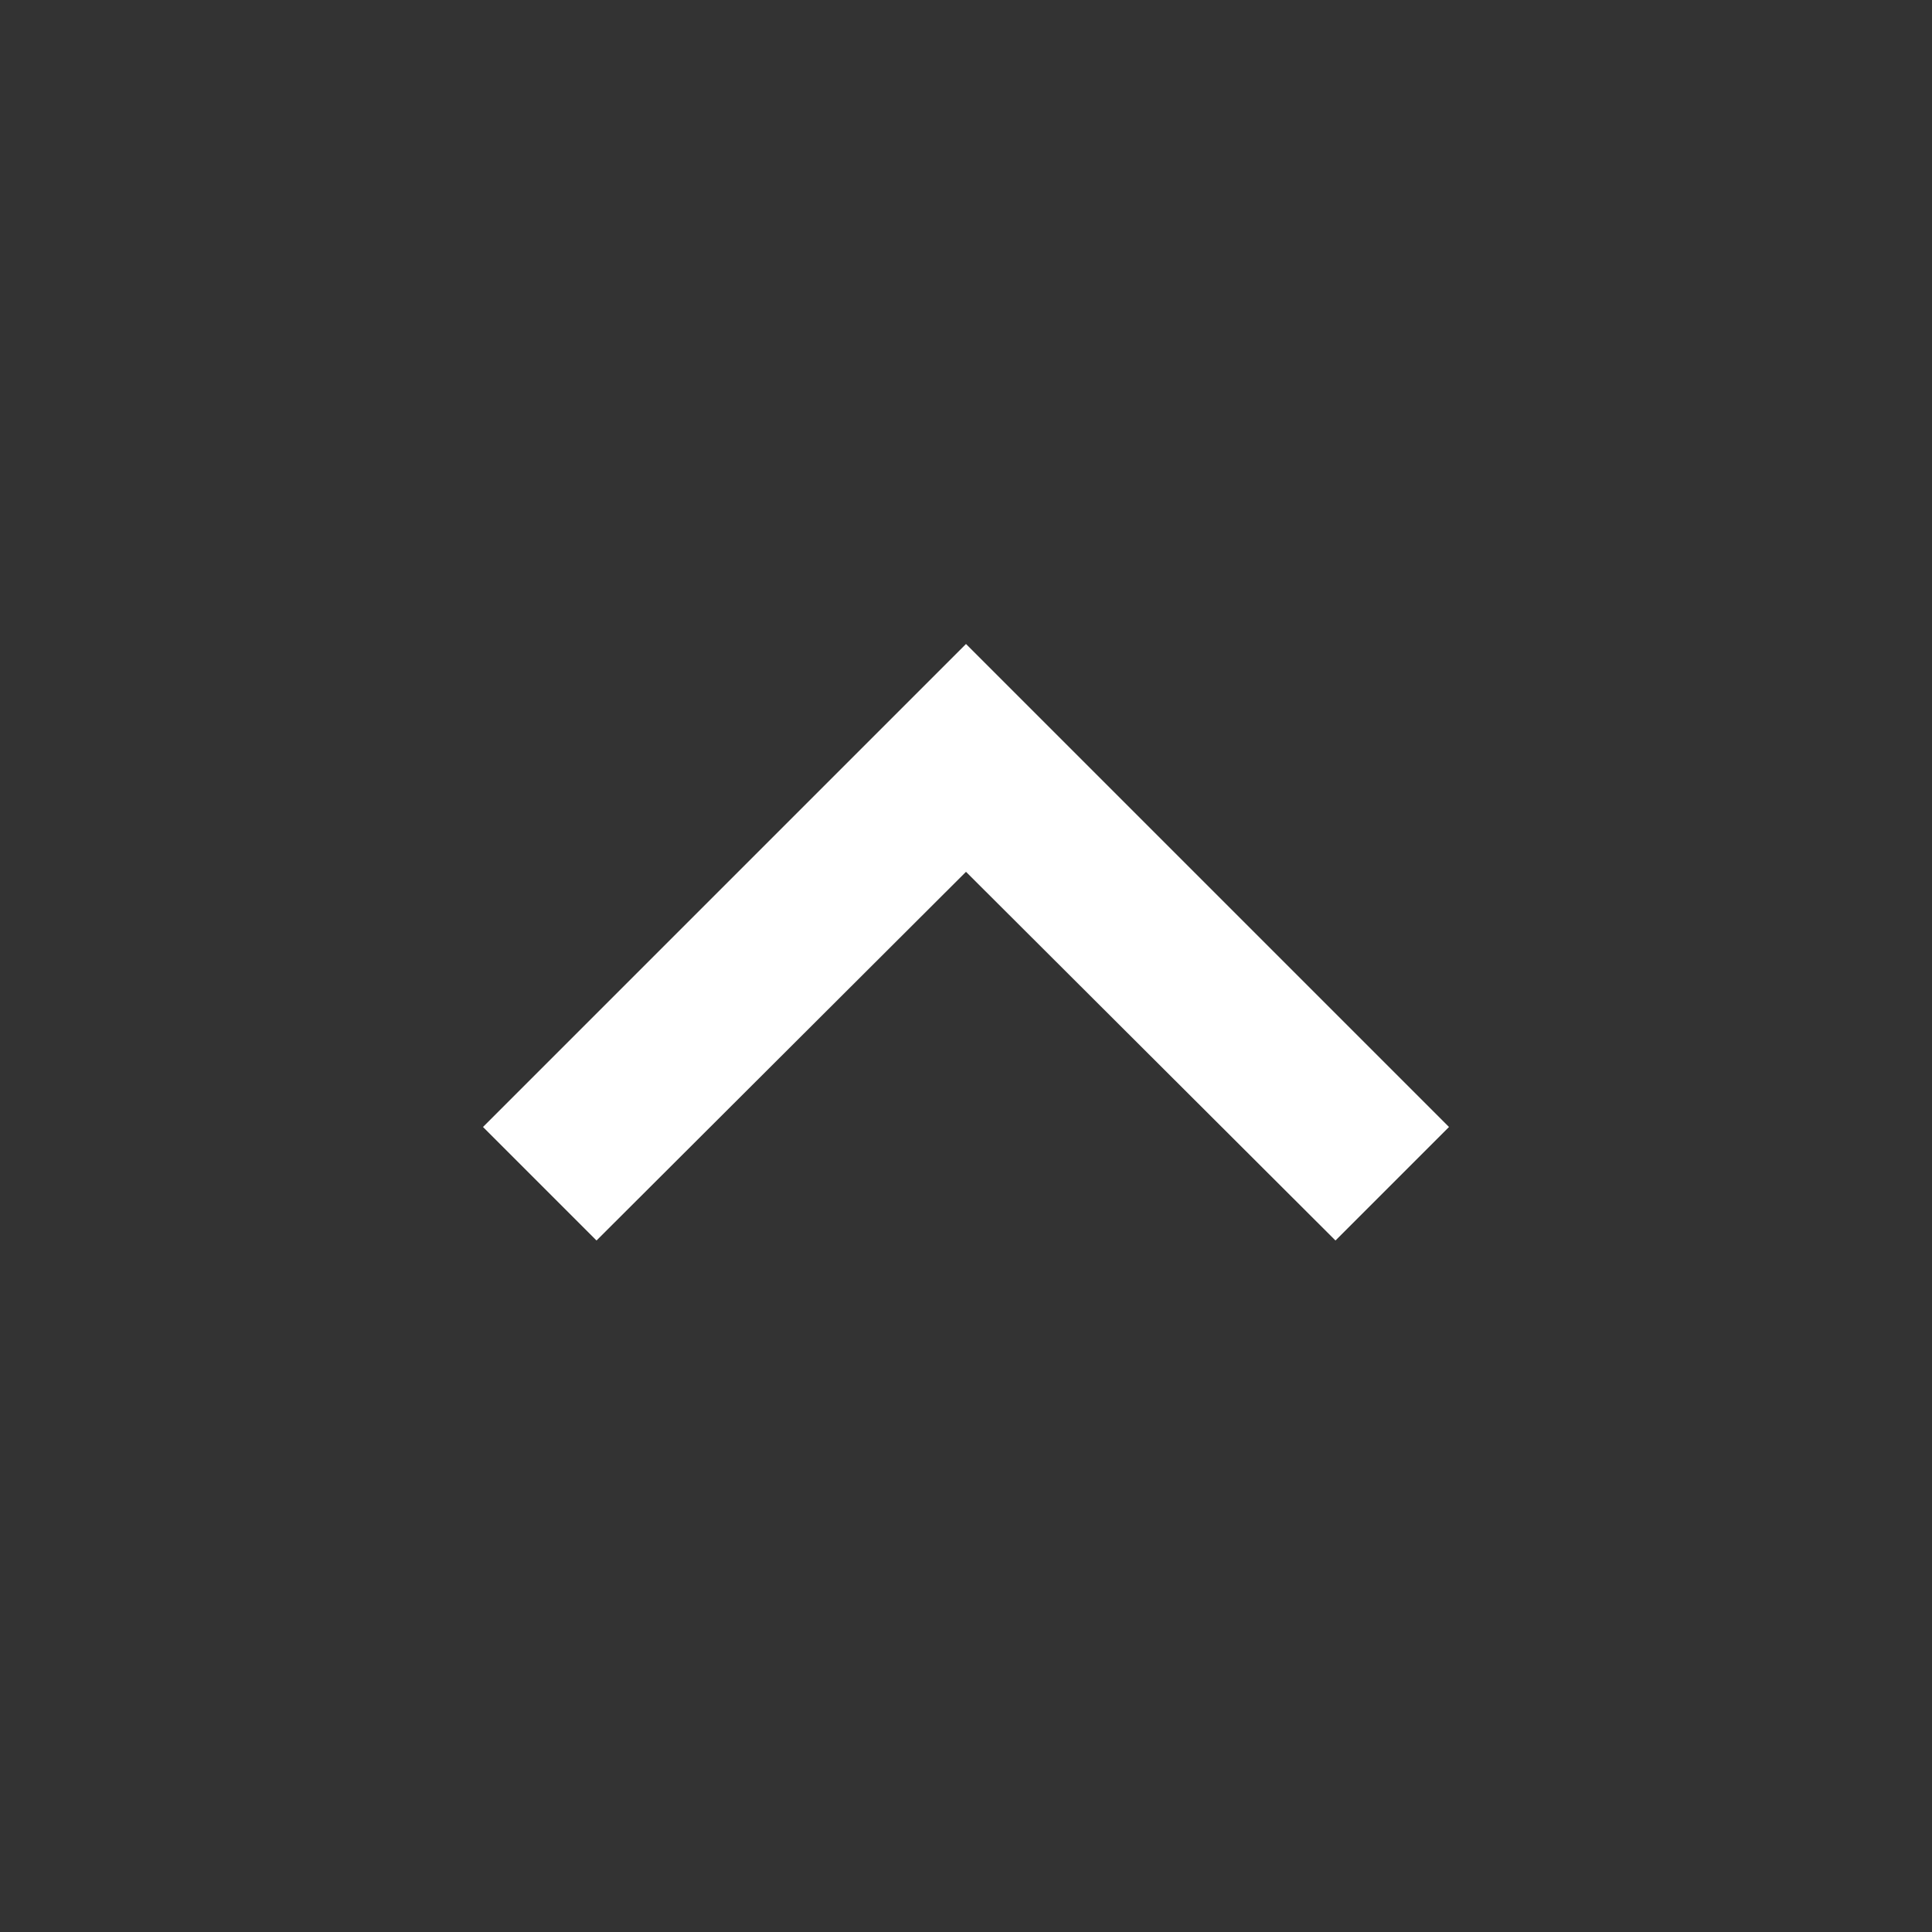 <?xml version="1.0" encoding="utf-8"?>
<svg id="expand_more_black_24dp" xmlns="http://www.w3.org/2000/svg" width="24" height="24" viewBox="0 0 24 24">
    <rect x="0" y="0" width="24" height="24" fill="#333333" stroke="none"/>
    <g transform="translate(24 24) rotate(180)">
        <path id="Path_36091" data-name="Path 36091" d="M24,24H0V0H24Z" fill="none" opacity="0.87"/>
        <path id="Path_36092" data-name="Path 36092" d="M16.59,8.59,12,13.17,7.41,8.59,6,10l6,6,6-6Z" fill="#fff"/>
    </g>
</svg>
